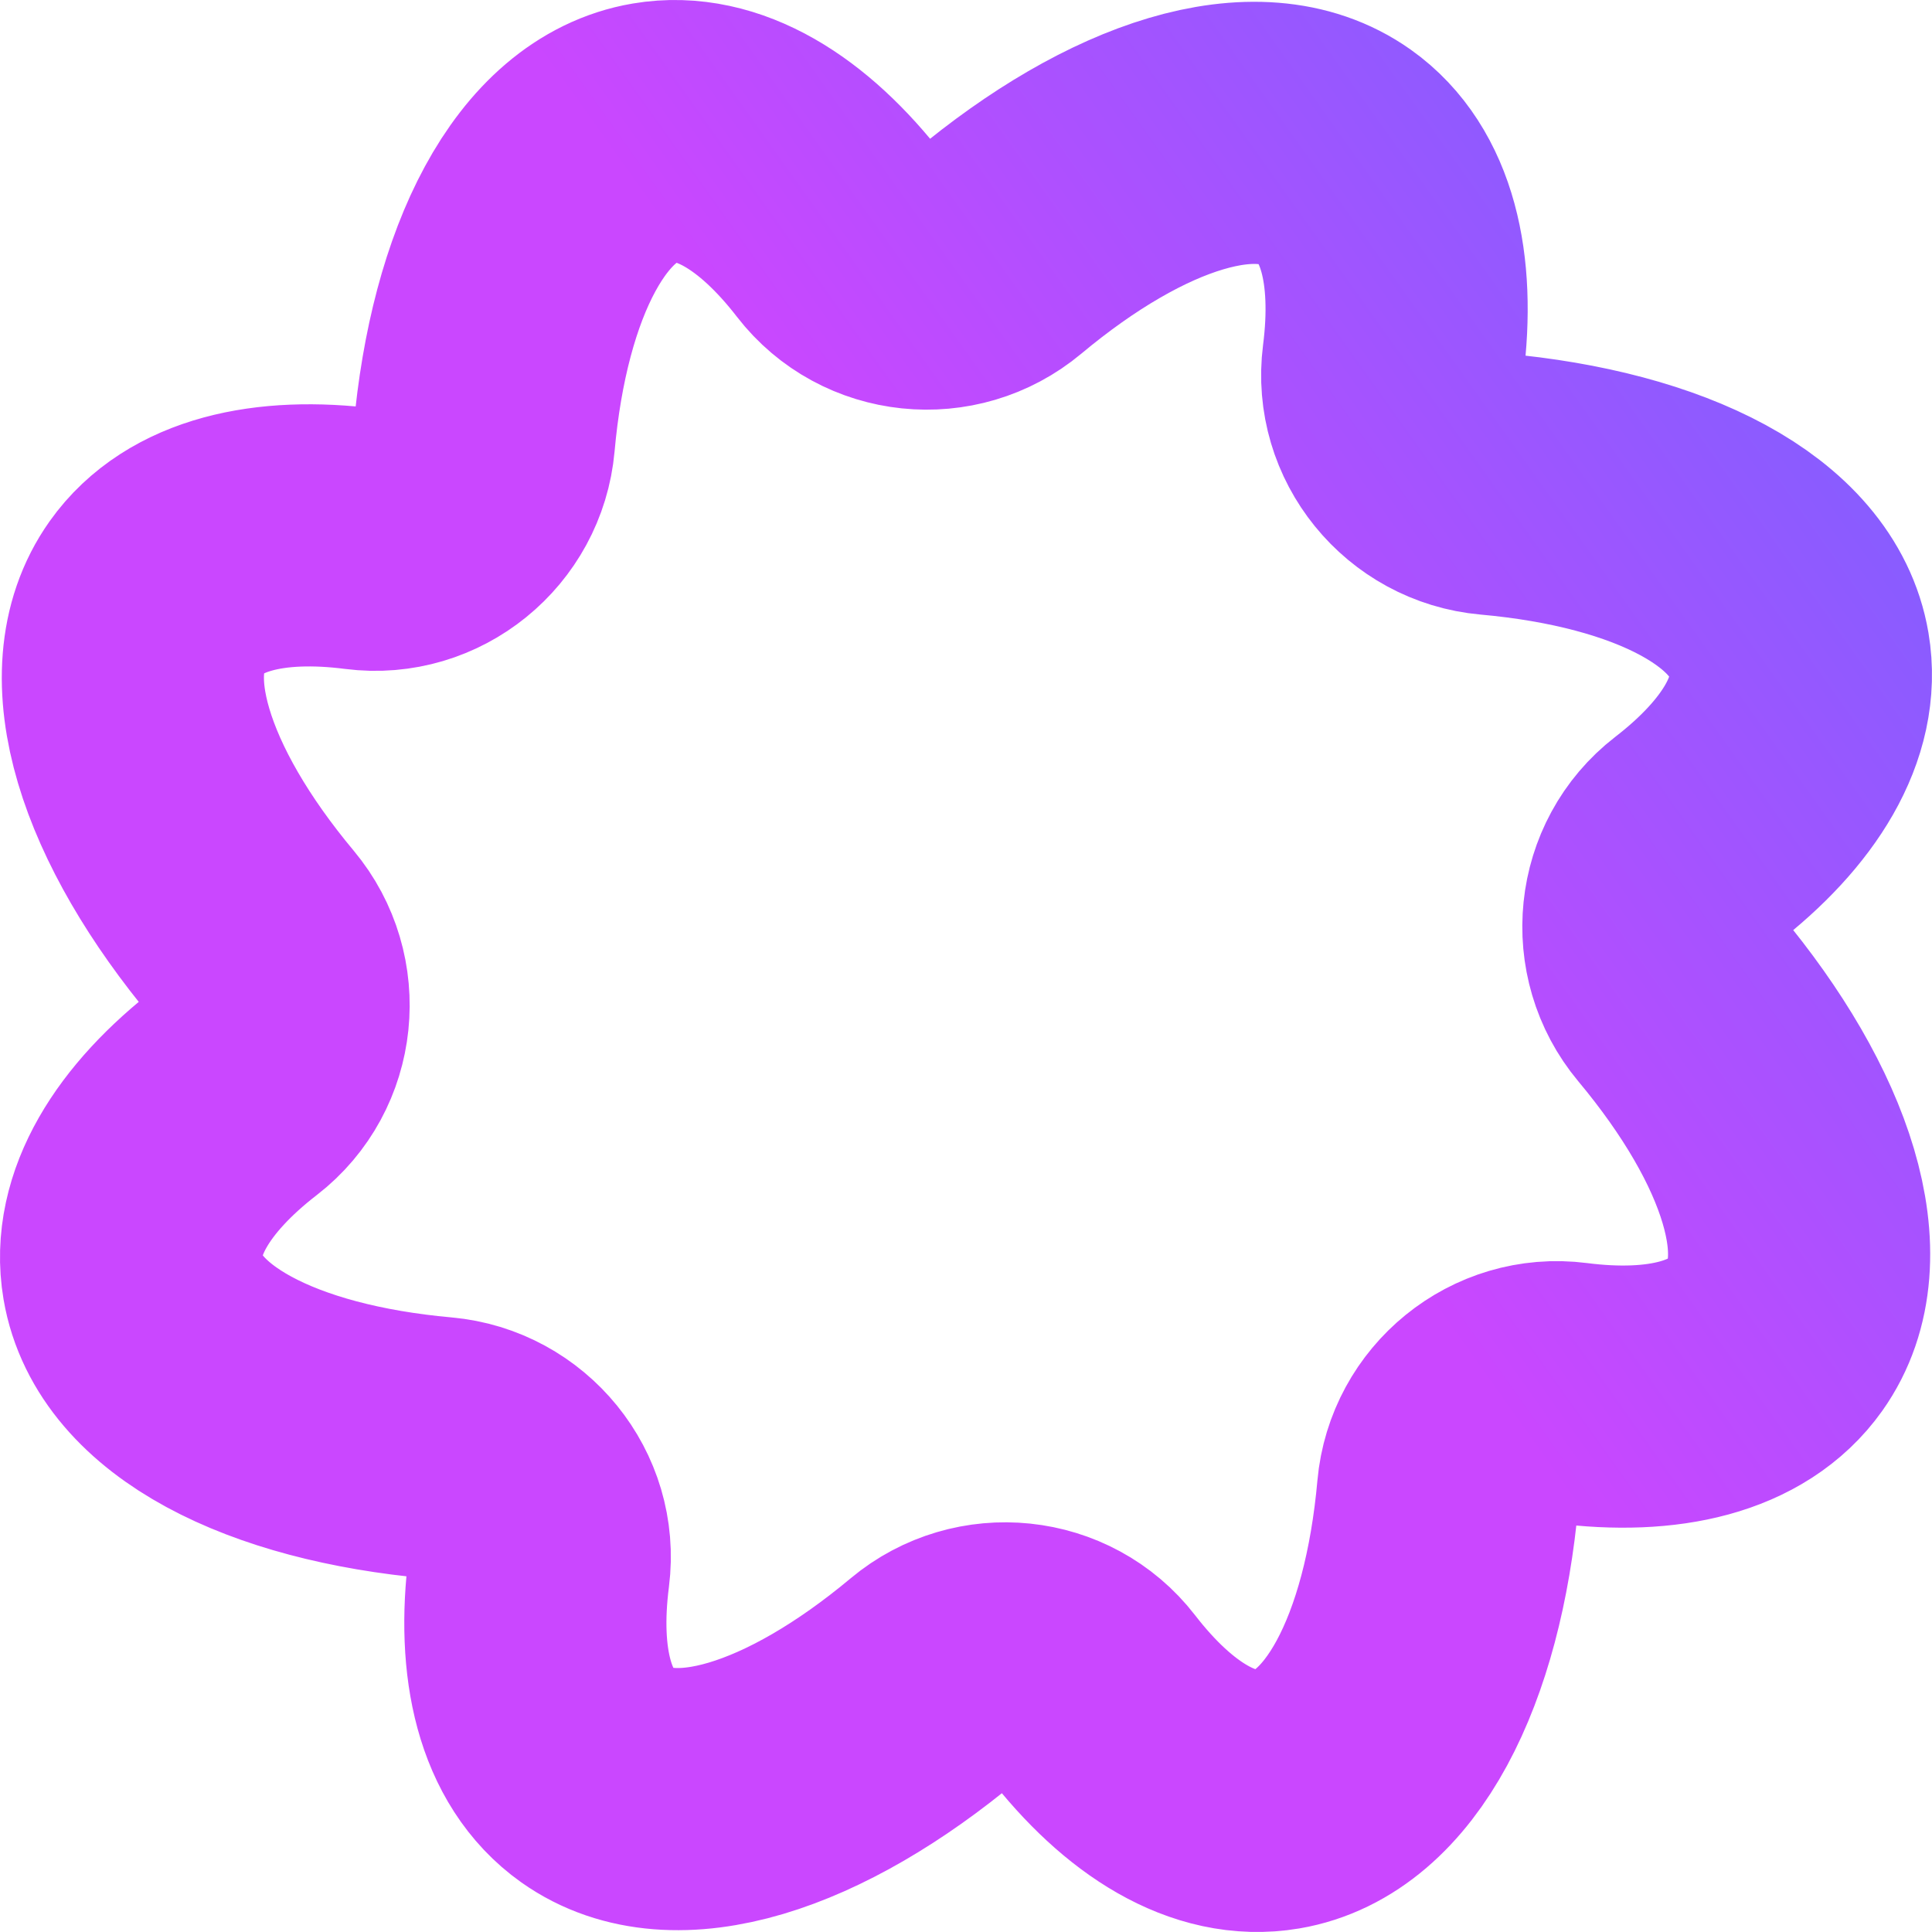 <?xml version="1.0" encoding="UTF-8"?>
<svg id="Capa_2" data-name="Capa 2" xmlns="http://www.w3.org/2000/svg" xmlns:xlink="http://www.w3.org/1999/xlink" viewBox="0 0 767.86 767.86">
  <defs>
    <style>
      .cls-1 {
        fill: none;
        stroke: url(#Degradado_sin_nombre_82);
        stroke-miterlimit: 10;
        stroke-width: 104.19px;
      }
    </style>
    <linearGradient id="Degradado_sin_nombre_82" data-name="Degradado sin nombre 82" x1="-5803.91" y1="2039.32" x2="-5006.83" y2="2039.32" gradientTransform="translate(3601.88 -4414.16) rotate(-35.48)" gradientUnits="userSpaceOnUse">
      <stop offset=".59" stop-color="#ca47ff"/>
      <stop offset="1" stop-color="#895cff"/>
    </linearGradient>
  </defs>
  <g id="Formas_3D" data-name="Formas 3D">
    <path class="cls-1" d="M396.37,100.58c-18.83,15.74-47.28,12.87-62.28-6.55-22.87-29.61-49-45.49-73.94-41.26-36.94,6.26-61.79,55.04-67.78,122-2.19,24.44-24.33,42.53-48.67,39.41-37.11-4.76-66.81,2.48-81.46,23.1-21.69,30.55-4.77,82.61,38.34,134.2,15.74,18.83,12.87,47.28-6.55,62.28-29.61,22.87-45.49,49-41.26,73.94,6.26,36.94,55.04,61.79,122,67.78,24.44,2.19,42.53,24.33,39.41,48.67-4.76,37.11,2.48,66.81,23.1,81.46,30.55,21.69,82.61,4.77,134.2-38.34,18.83-15.74,47.28-12.87,62.28,6.55,22.87,29.61,49,45.49,73.94,41.26,36.94-6.26,61.79-55.04,67.78-122,2.19-24.44,24.33-42.53,48.67-39.41,37.11,4.76,66.81-2.48,81.46-23.1,21.69-30.55,4.77-82.61-38.34-134.2-15.74-18.83-12.87-47.28,6.55-62.28,29.61-22.87,45.49-49,41.26-73.94-6.26-36.94-55.04-61.79-122-67.78-24.44-2.19-42.53-24.33-39.41-48.67,4.76-37.11-2.48-66.81-23.1-81.46-30.55-21.69-82.61-4.77-134.2,38.34Z"/>
  </g>
</svg>